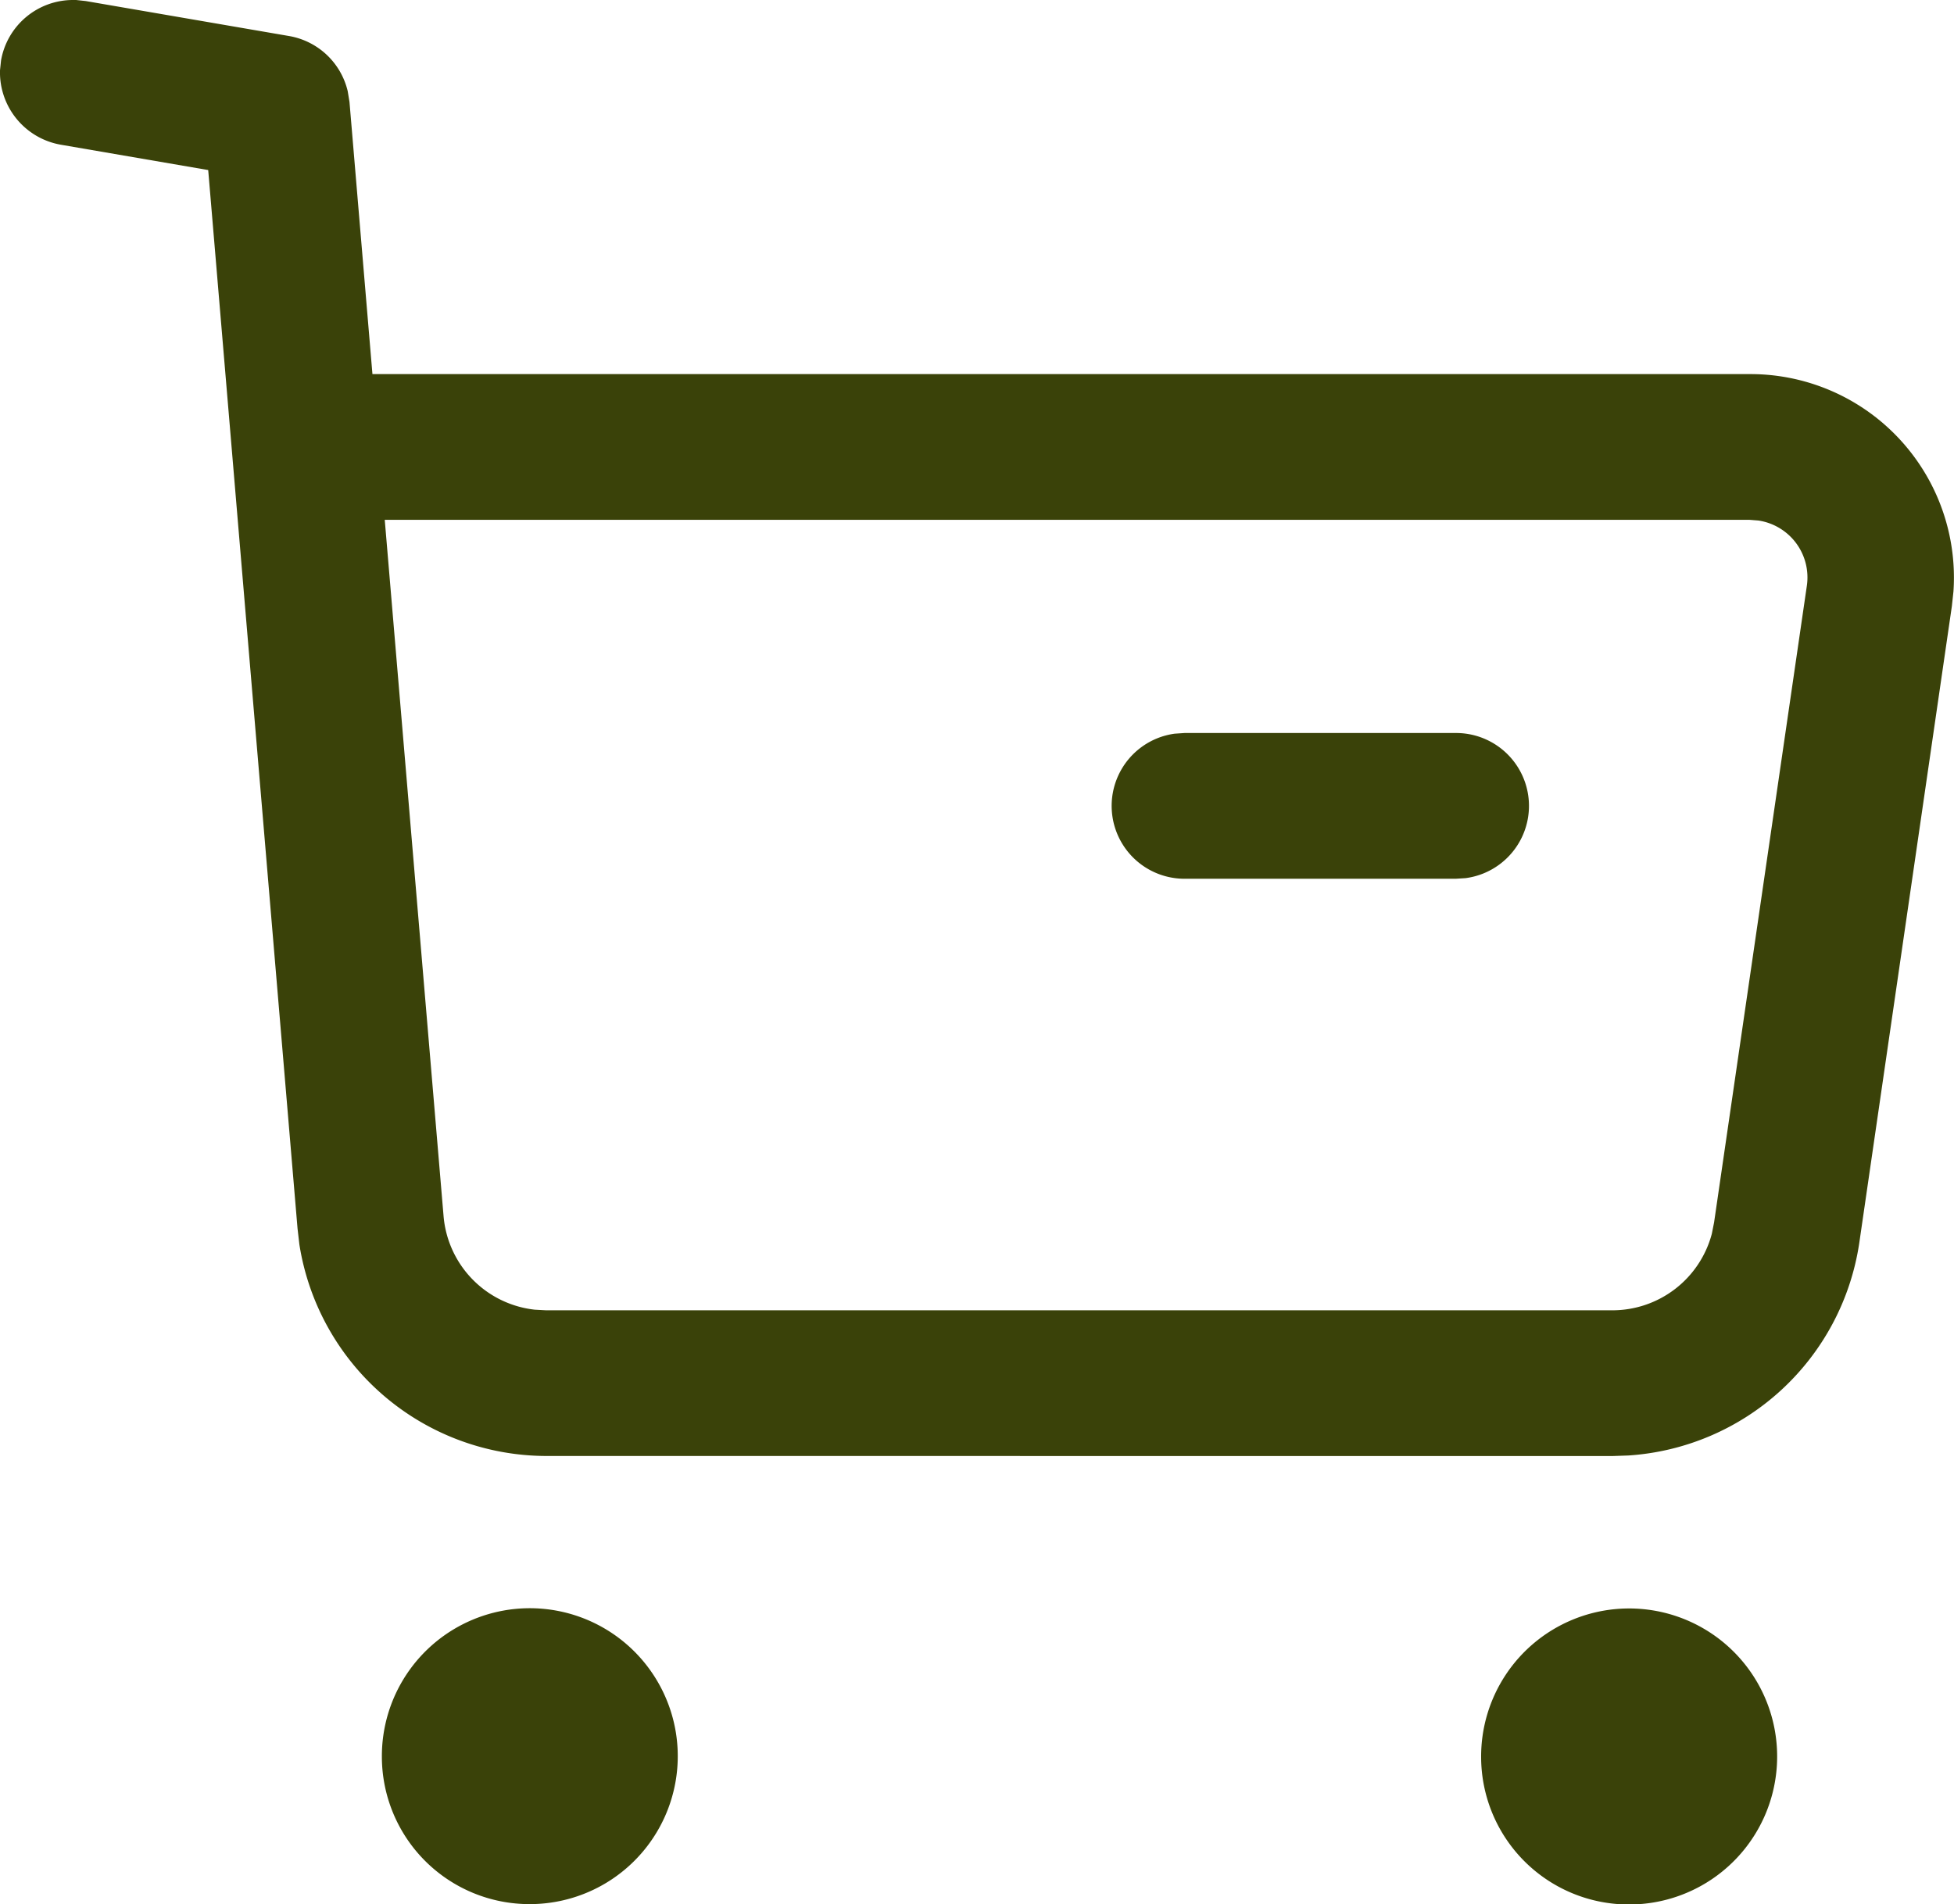 <svg id="Iconly_Light-outline_Buy" data-name="Iconly/Light-outline/Buy" xmlns="http://www.w3.org/2000/svg" width="31.909" height="31.096" viewBox="0 0 31.909 31.096">
  <g id="Buy">
    <path id="Buy-2" data-name="Buy" d="M24.187,28.694A2.417,2.417,0,1,1,26.6,31.1,2.412,2.412,0,0,1,24.187,28.694Zm-17.951,0a2.416,2.416,0,1,1,2.415,2.4A2.41,2.41,0,0,1,6.236,28.694Zm2.682-4.918a4.09,4.09,0,0,1-4.029-3.453l-.03-.26L3.4,2.777.992,2.363A1.2,1.2,0,0,1,0,1.148L.017.987A1.193,1.193,0,0,1,1.2,0h.043L1.4.017,4.719.588a1.192,1.192,0,0,1,.959.9l.029.176.375,4.445H28.573A3.323,3.323,0,0,1,31.9,9.66l-.026.24L30.361,20.305a4.082,4.082,0,0,1-3.771,3.463l-.261.009ZM7.244,19.865a1.679,1.679,0,0,0,1.489,1.522l.185.01H26.329a1.68,1.68,0,0,0,1.625-1.248l.037-.186L29.507,9.559A.94.94,0,0,0,28.714,8.5l-.141-.011H6.283Zm12.1-5.515a1.19,1.19,0,0,1-.162-2.369l.162-.011H23.77a1.19,1.19,0,0,1,.162,2.37l-.162.01Z" fill="#3a4209"/>
  </g>
</svg>
